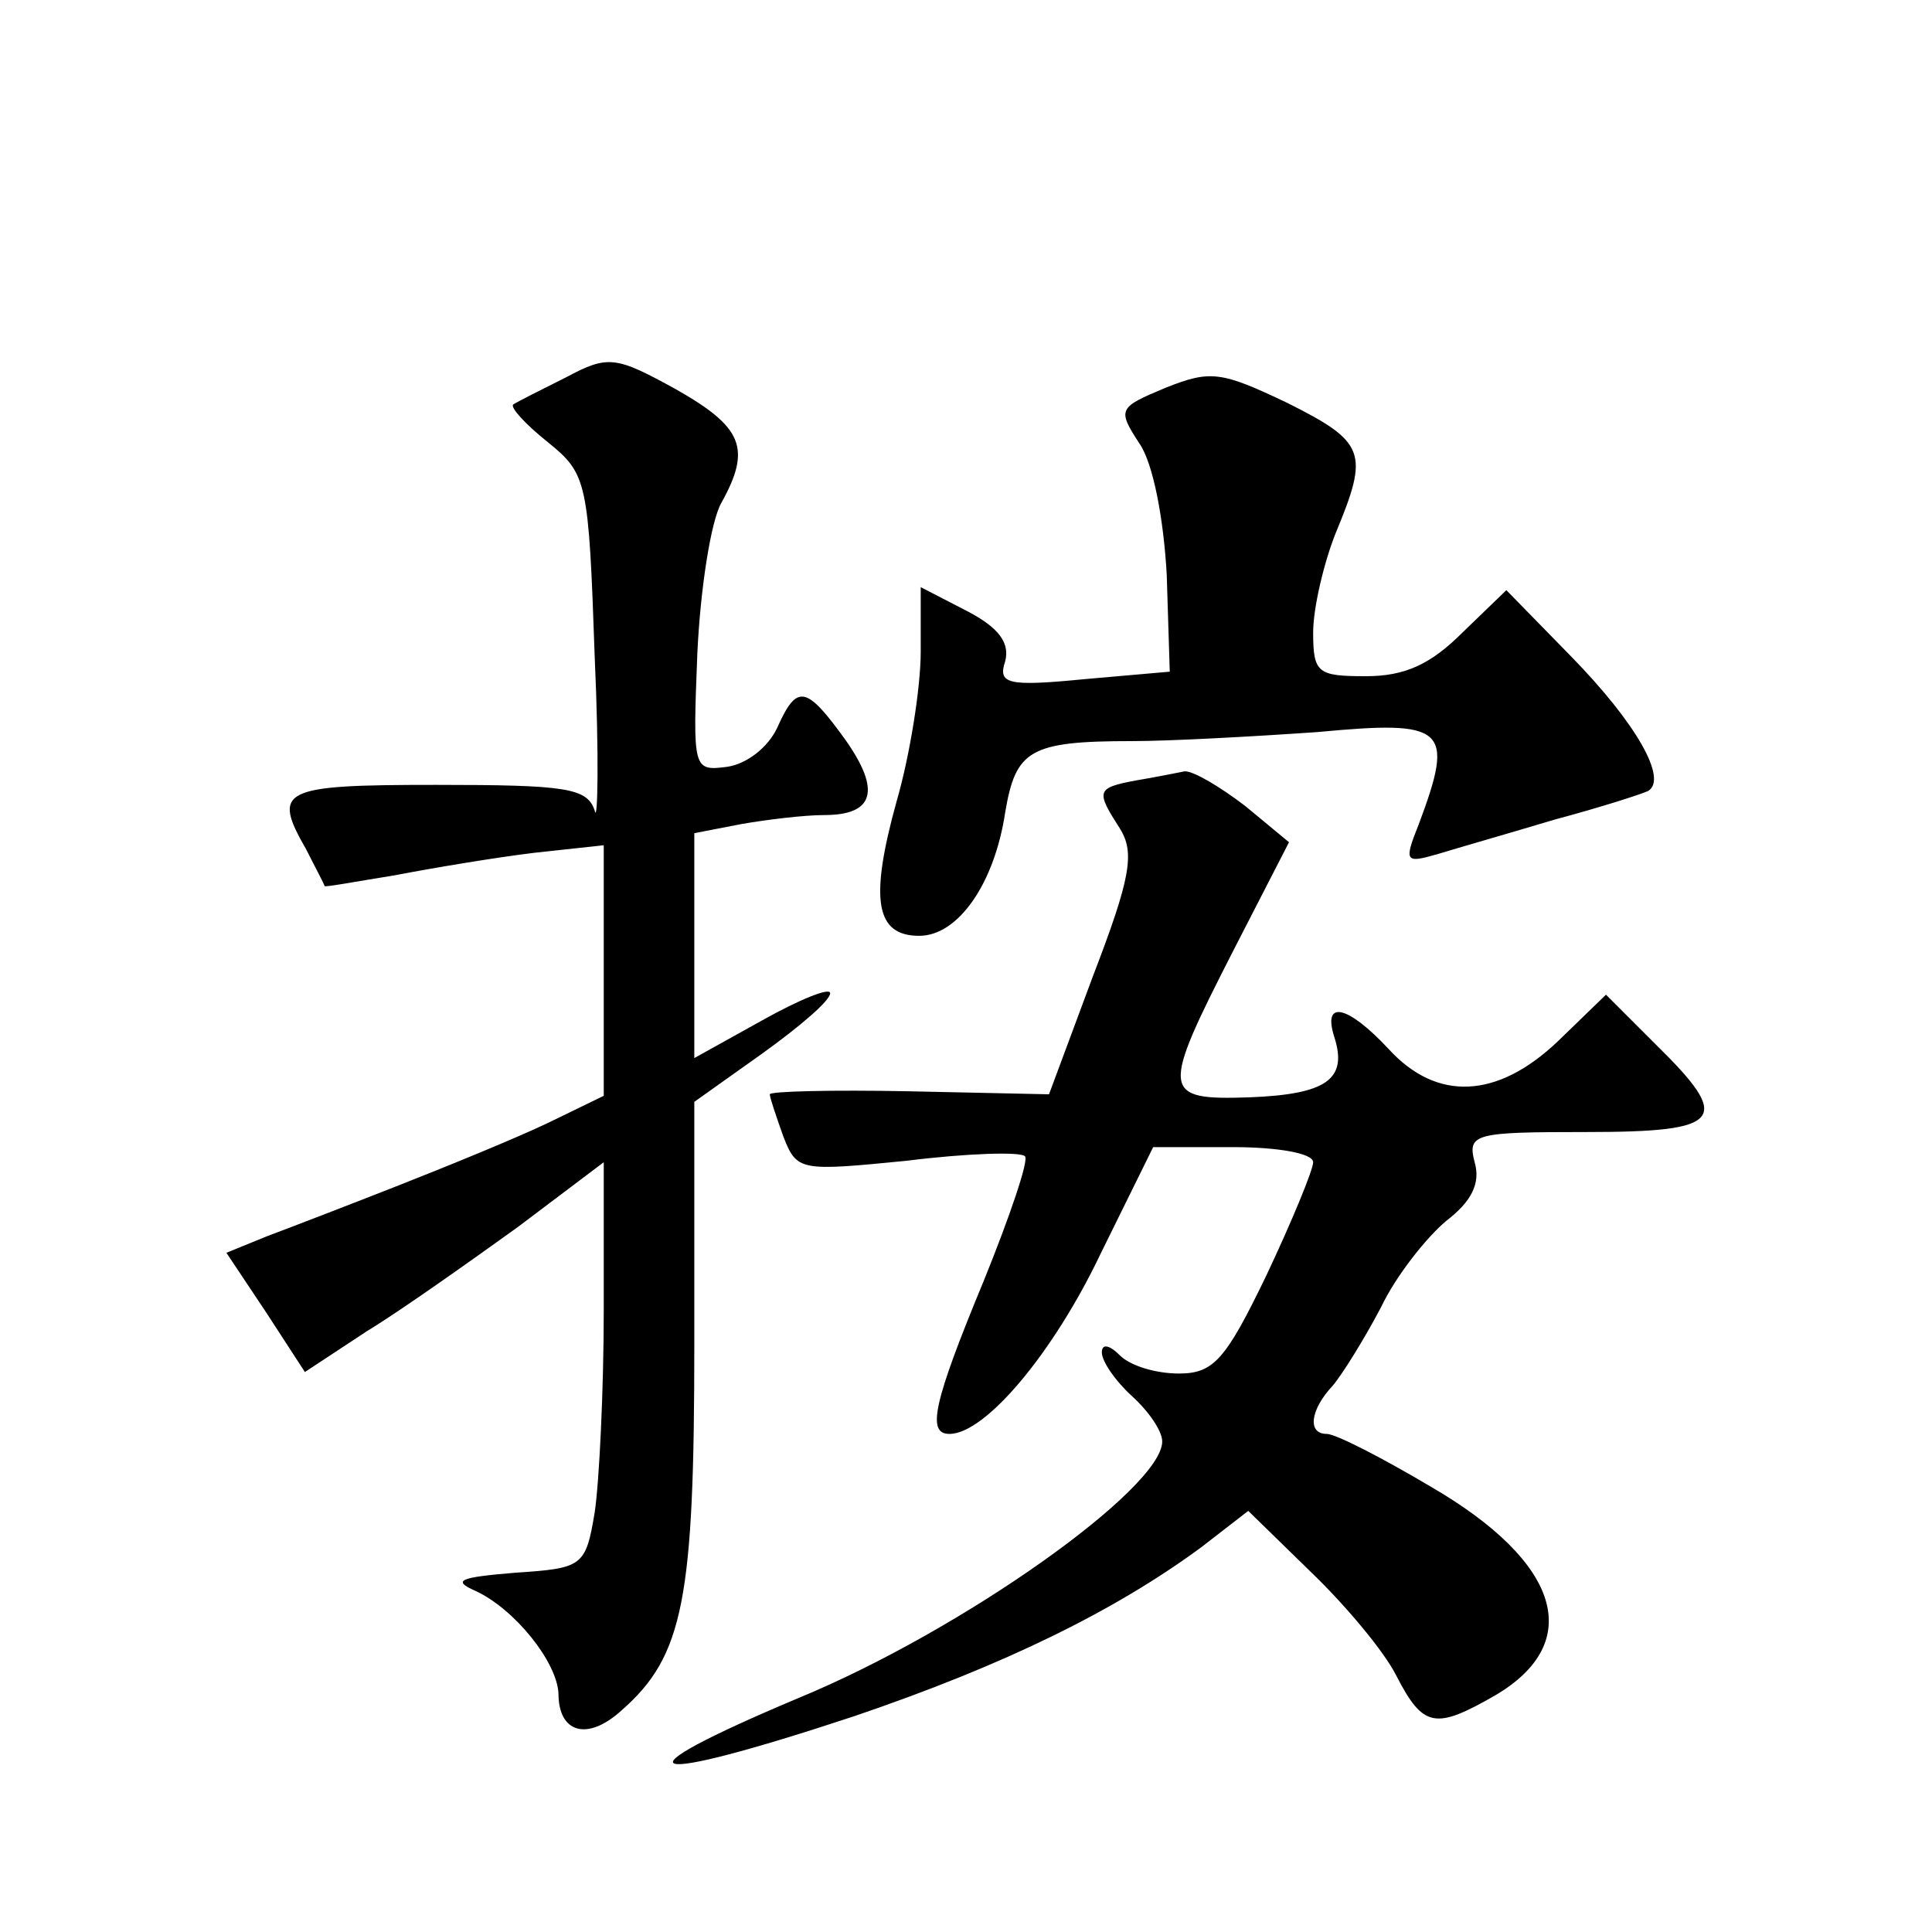 <?xml version="1.0" standalone="no"?>
<!DOCTYPE svg PUBLIC "-//W3C//DTD SVG 20010904//EN"
 "http://www.w3.org/TR/2001/REC-SVG-20010904/DTD/svg10.dtd">
<svg version="1.0" xmlns="http://www.w3.org/2000/svg"
 width="128pt" height="128pt" viewBox="0 0 128 128"
 preserveAspectRatio="xMidYMid meet">
<g transform="translate(0,128) scale(0.1,-0.1)"
fill="#0" stroke="none">
<path d="M375 1030 c-16 -8 -32 -16 -35 -18 -2 -2 8 -13 23 -25 26 -21 27 -26 31
-142 3 -66 2 -112 0 -102 -5 15 -19 17 -105 17 -103 0 -109 -3 -86 -43 6 -12 12
-23 12 -24 0 -1 21 3 46 7 26 5 68 12 93 15 l46 5 0 -83 0 -83 -37 -18 c-21 -10
-65 -28 -98 -41 -33 -13 -72 -28 -88 -34 l-27 -11 26 -39 26 -40 41 27 c23 14 68
46 100 69 l57 43 0 -98 c0 -53 -3 -114 -6 -134 -6 -36 -8 -37 -53 -40 -36 -3 -42
-5 -26 -12 26 -12 54 -47 55 -68 0 -26 19 -32 42 -11 41 36 48 74 48 243 l0 160
45 32 c25 18 45 35 45 40 0 4 -20 -4 -45 -18 l-45 -25 0 74 0 75 31 6 c17 3 42
6 55 6 33 0 38 16 14 50 -26 36 -32 37 -45 8 -6 -13 -20 -24 -33 -26 -23 -3 -23
-2 -20 75 2 43 9 88 16 100 20 36 14 50 -30 75 -40 22 -45 23 -73 8z M772 1023
c-31 -13 -32 -14 -17 -37 9 -13 16 -50 18 -87 l2 -64 -57 -5 c-51 -5 -57 -3 -52
12 3 12 -4 22 -25 33 l-31 16 0 -43 c0 -23 -7 -68 -16 -99 -18 -65 -14 -89 15 -89
26 0 50 35 57 82 7 41 16 47 84 47 25 0 80 3 123 6 85 8 91 3 67 -61 -10 -25 -9
-26 12 -20 13 4 48 14 78 23 30 8 58 17 62 19 13 8 -8 45 -51 89 l-43 44 -29 -28
c-21 -21 -38 -29 -64 -29 -32 0 -35 2 -35 29 0 16 7 46 15 66 22 53 20 60 -32 86
-44 21 -51 22 -81 10z M753 763 c-27 -5 -27 -7 -11 -32 10 -16 7 -33 -18 -98 l-29
-78 -93 2 c-50 1 -92 0 -92 -2 0 -2 4 -14 9 -28 9 -23 11 -23 82 -16 40 5 75 6
78 3 3 -2 -10 -40 -27 -82 -34 -82 -38 -102 -23 -102 24 0 69 54 100 119 l35 71
53 0 c29 0 53 -4 53 -10 0 -5 -14 -39 -31 -75 -27 -56 -35 -65 -58 -65 -15 0 -32
5 -39 12 -7 7 -12 8 -12 2 0 -6 9 -19 20 -29 11 -10 20 -23 20 -30 0 -31 -132 -125
-241 -170 -126 -53 -105 -59 37 -12 100 34 173 70 230 112 l31 24 41 -40 c23 -22
49 -53 57 -69 18 -35 26 -36 66 -13 59 35 43 88 -43 138 -32 19 -63 35 -69 35 -13
0 -11 16 4 32 6 7 21 31 32 52 10 21 30 46 43 57 17 13 23 25 19 39 -5 19 0 20
74 20 91 0 97 8 46 58 l-33 33 -32 -31 c-40 -38 -80 -40 -112 -5 -27 29 -44 33
-36 8 9 -28 -5 -38 -56 -40 -59 -2 -59 3 -11 97 l37 72 -29 24 c-17 13 -34 23 -40
23 -5 -1 -20 -4 -32 -6z"/>
</g>
</svg>
